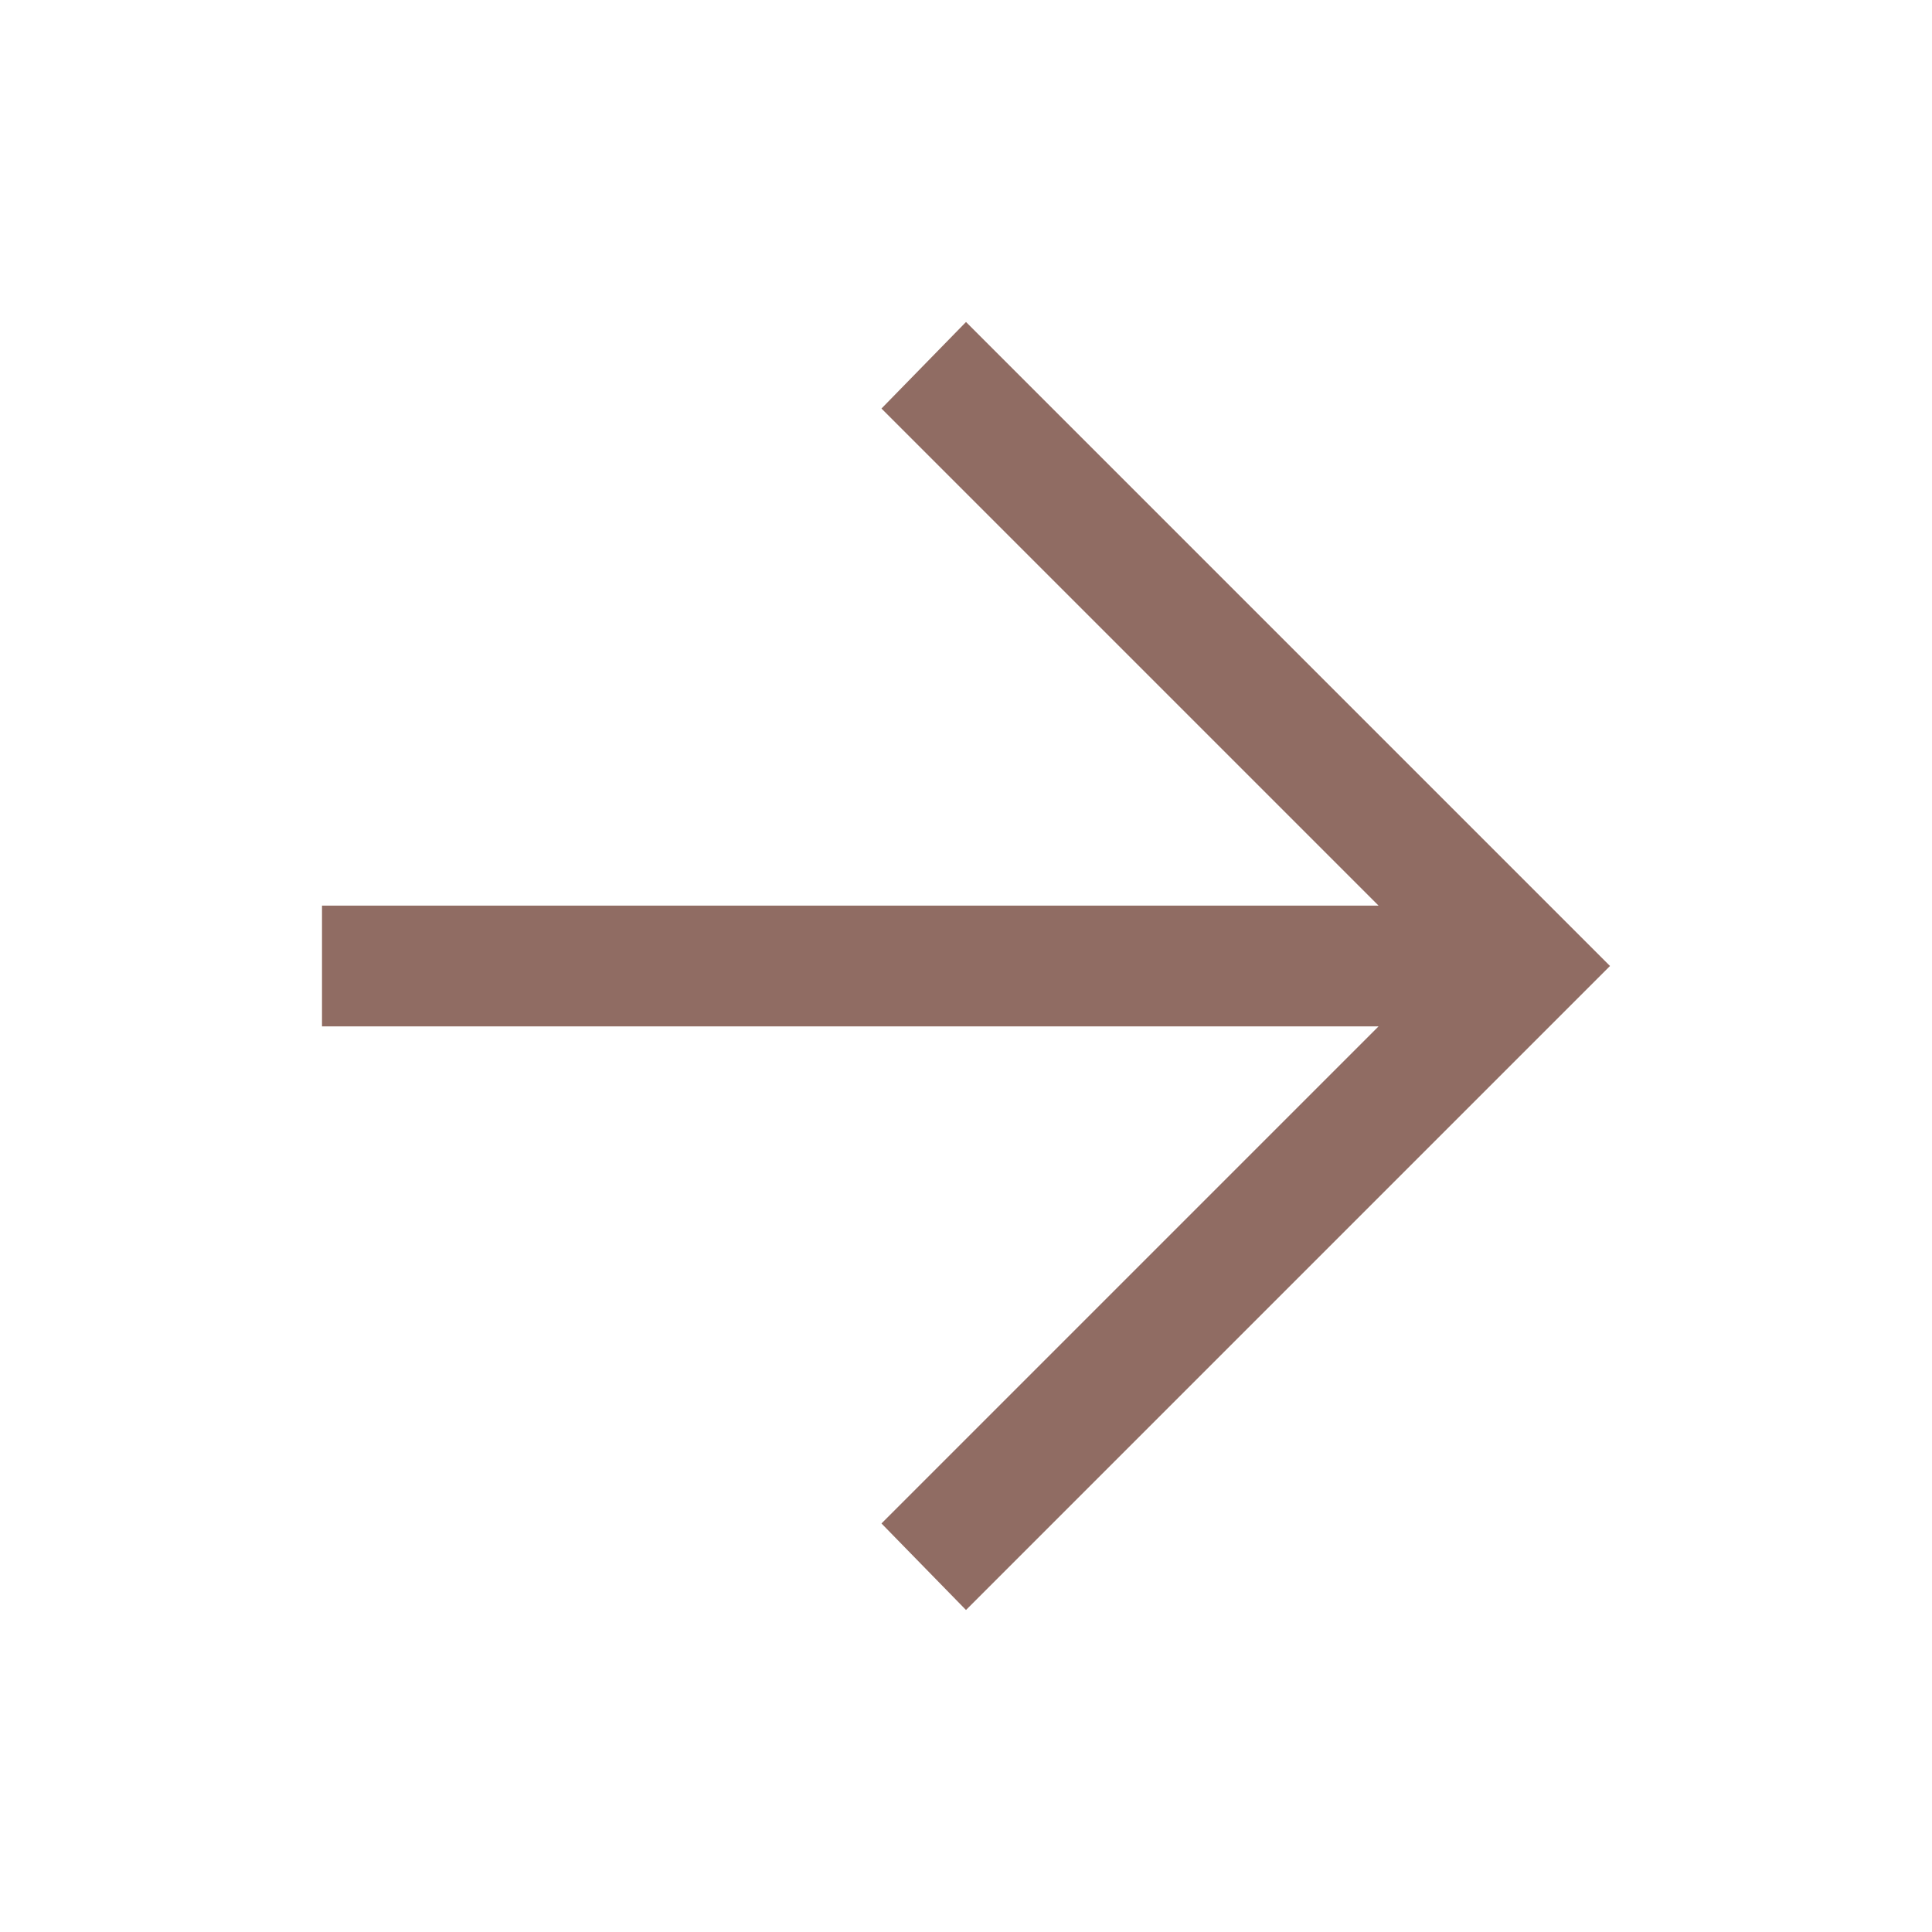 <svg id="SvgjsSvg1026" width="288" height="288" xmlns="http://www.w3.org/2000/svg" version="1.1" xmlns:xlink="http://www.w3.org/1999/xlink" xmlns:svgjs="http://svgjs.com/svgjs"><defs id="SvgjsDefs1027"></defs><g id="SvgjsG1028"><svg xmlns="http://www.w3.org/2000/svg" fill-rule="evenodd" stroke-linejoin="round" stroke-miterlimit="2" clip-rule="evenodd" viewBox="0 0 48 48" width="288" height="288"><path fill="#906c63" fill-rule="nonzero" d="M24,40l-2.1,-2.15l12.35,-12.35l-26.25,0l0,-3l26.25,0l-12.35,-12.35l2.1,-2.15l16,16l-16,16Z" class="colorc99b8f svgShape"></path></svg></g></svg>